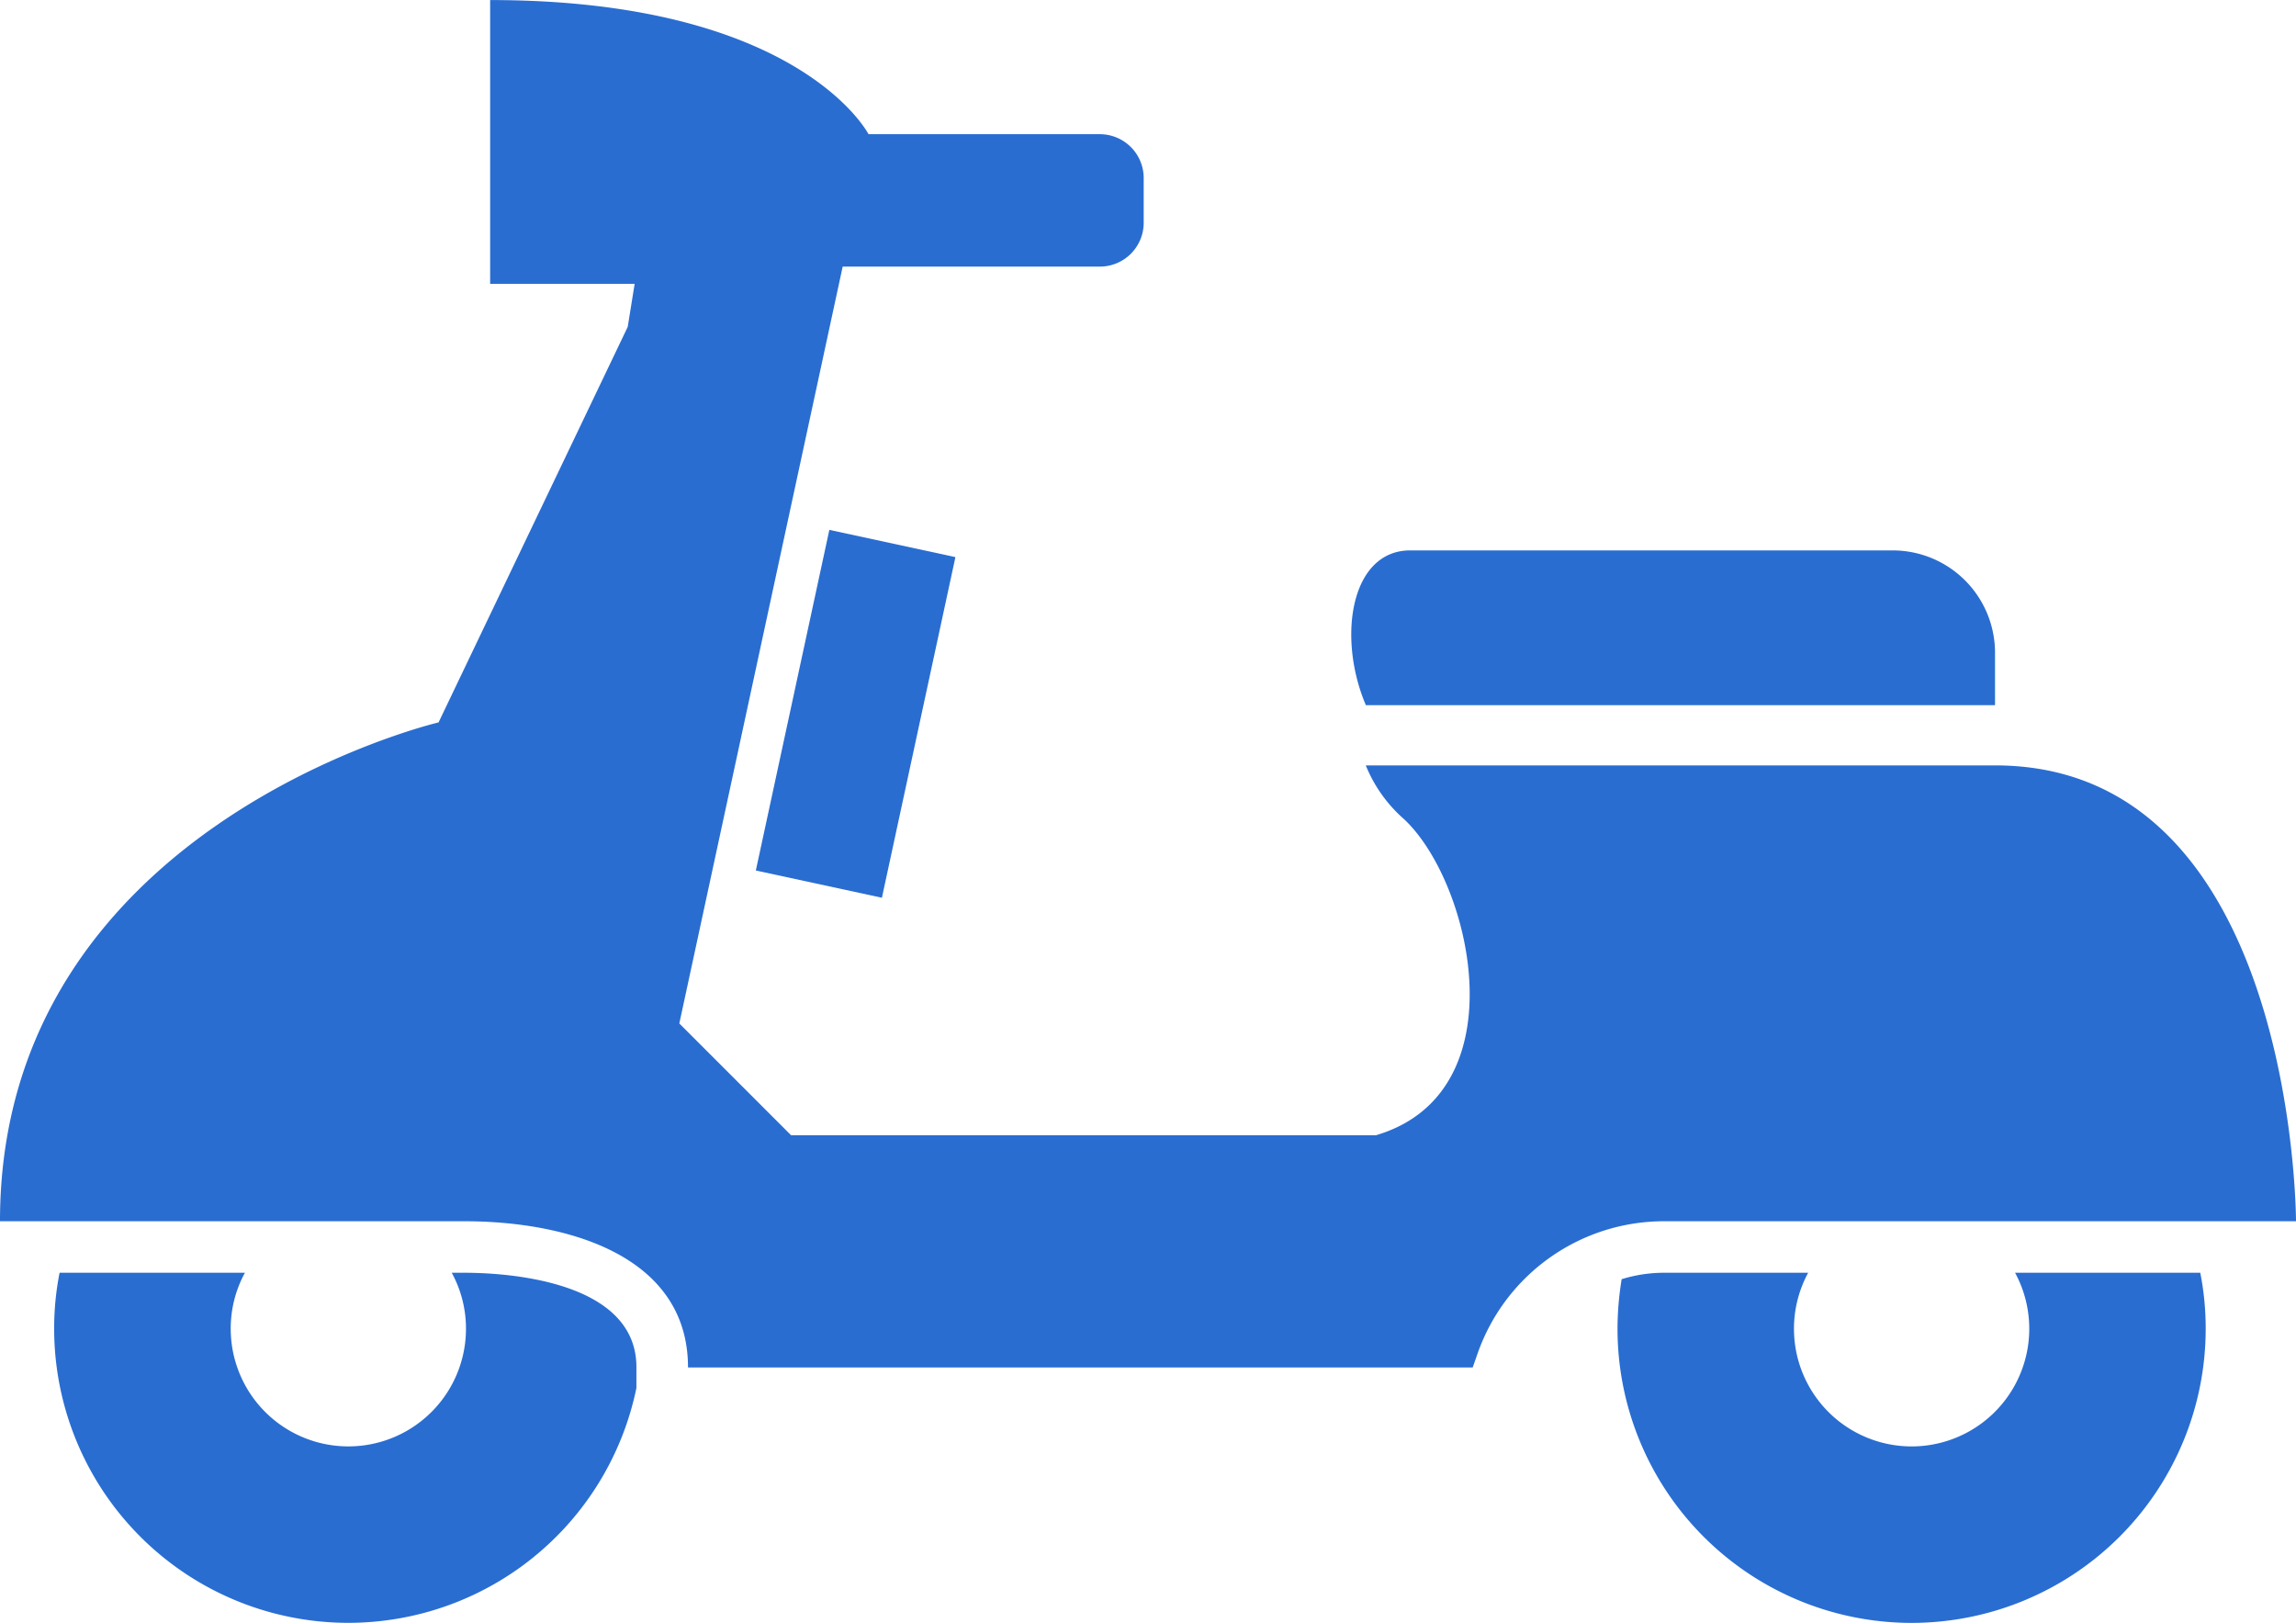 <svg xmlns="http://www.w3.org/2000/svg" width="77.619" height="54.857" viewBox="0 0 77.619 54.857">
  <g id="icon7" transform="translate(0 0)">
    <path id="パス_1152" data-name="パス 1152" d="M168.548,204.73l4.262.921,2.485-11.514-4.262-.921Z" transform="translate(-142.996 -175.305)" fill="#296dd1"/>
    <path id="パス_1153" data-name="パス 1153" d="M374.146,358.86a3.977,3.977,0,1,1-6.995,0h-4.875a4.827,4.827,0,0,0-1.43.218,10.453,10.453,0,0,0-.14,1.675,9.942,9.942,0,1,0,19.884,0,9.69,9.69,0,0,0-.183-1.893h-6.262Z" transform="translate(-306.024 -315.838)" fill="#296dd1"/>
    <path id="パス_1154" data-name="パス 1154" d="M25.945,358.86h-.427A3.927,3.927,0,0,1,26,360.753a3.976,3.976,0,0,1-7.953,0,3.922,3.922,0,0,1,.48-1.893H12.261a9.656,9.656,0,0,0-.183,1.893,9.944,9.944,0,0,0,19.684,2v-.7C31.762,359.1,27.305,358.86,25.945,358.86Z" transform="translate(-10.247 -315.838)" fill="#296dd1"/>
    <path id="パス_1155" data-name="パス 1155" d="M77.619,116.352s0-15.409-10.174-15.409H46.172a4.8,4.8,0,0,0,1.214,1.746c2.325,2.035,4.07,9.3-.872,10.756H26.744l-3.779-3.779,5.523-25.583h8.692A1.483,1.483,0,0,0,38.664,82.6v-1.51a1.483,1.483,0,0,0-1.483-1.483h-7.82s-2.325-4.534-12.791-4.534v9.594h4.885l-.234,1.453L14.826,99.49S0,102.978,0,116.352H15.7c3.489,0,7.559,1.163,7.559,4.942H49.786l.172-.489a6.677,6.677,0,0,1,6.295-4.453Z" transform="translate(0 -75.071)" fill="#296dd1"/>
    <path id="パス_1156" data-name="パス 1156" d="M323.089,203.036v-1.772a3.46,3.46,0,0,0-3.461-3.46H303.32c-2.023,0-2.475,2.951-1.5,5.231Z" transform="translate(-255.645 -179.199)" fill="#296dd1"/>
  </g>
</svg>
